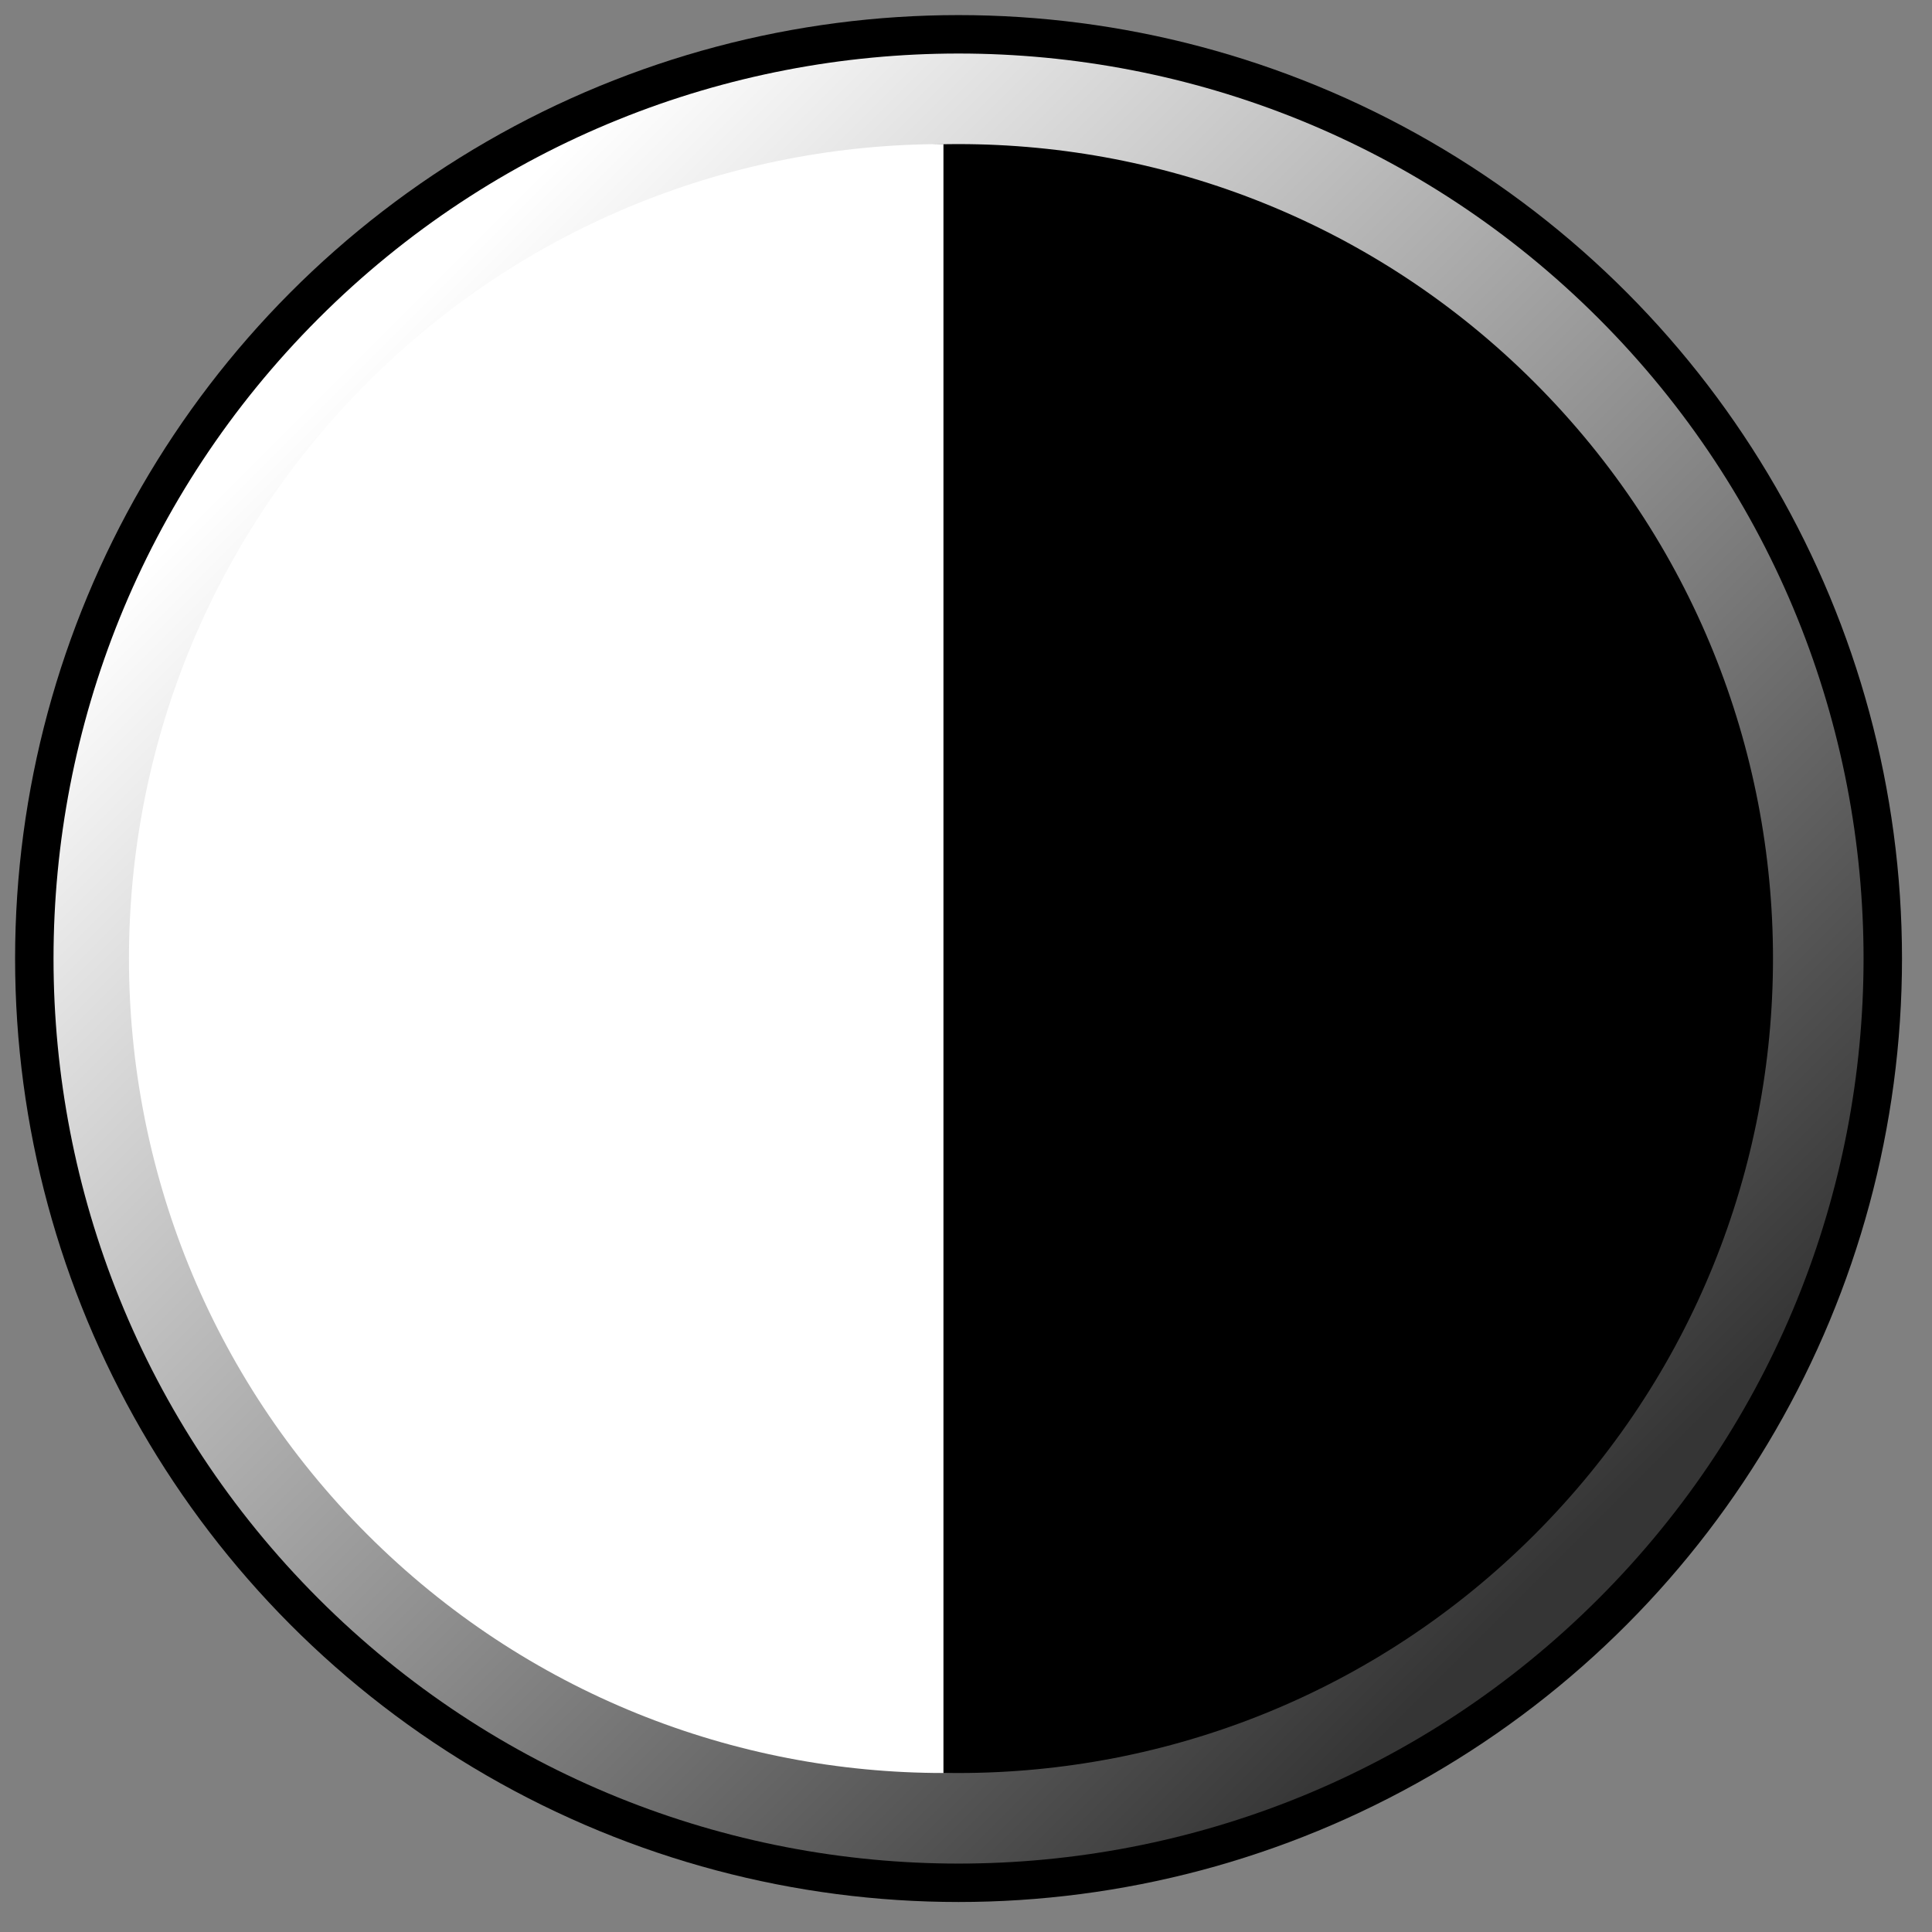 <svg viewBox="0 0 64 64" xmlns="http://www.w3.org/2000/svg" fill-rule="evenodd" clip-rule="evenodd"
     stroke-linecap="round" stroke-linejoin="round" stroke-miterlimit="1.5">
    <rect x="0" y="0" width="64" height="64" fill="#808080" stroke="none"/>
    <circle cx="31.753" cy="31.753" r="29.753" fill="#ebebeb" stroke="#000" stroke-width="3"/>
    <path d="M51.896 11.611c11.116 11.117 11.116 29.168-.001 40.284-11.117 11.118-29.168 11.118-40.285.001C.494 40.778.494 22.728 11.611 11.611 22.728.494 40.779.494 51.896 11.611z"
          stroke="url(#_Linear1)" stroke-width="3" stroke-linecap="butt" stroke-miterlimit="1.414"/>
    <path d="M31.253 4.773v53.96c-6.908 0-13.816-2.633-19.082-7.898-10.532-10.532-10.532-27.632 0-38.164 5.266-5.265 12.174-7.898 19.082-7.898z"
          fill="#fff"/>
    <defs>
        <linearGradient id="_Linear1" x2="1" gradientUnits="userSpaceOnUse"
                        gradientTransform="rotate(45 -8.204 19.826) scale(56.971)">
            <stop offset="0" stop-color="#fff"/>
            <stop offset="1" stop-color="#353535"/>
        </linearGradient>
    </defs>
</svg>